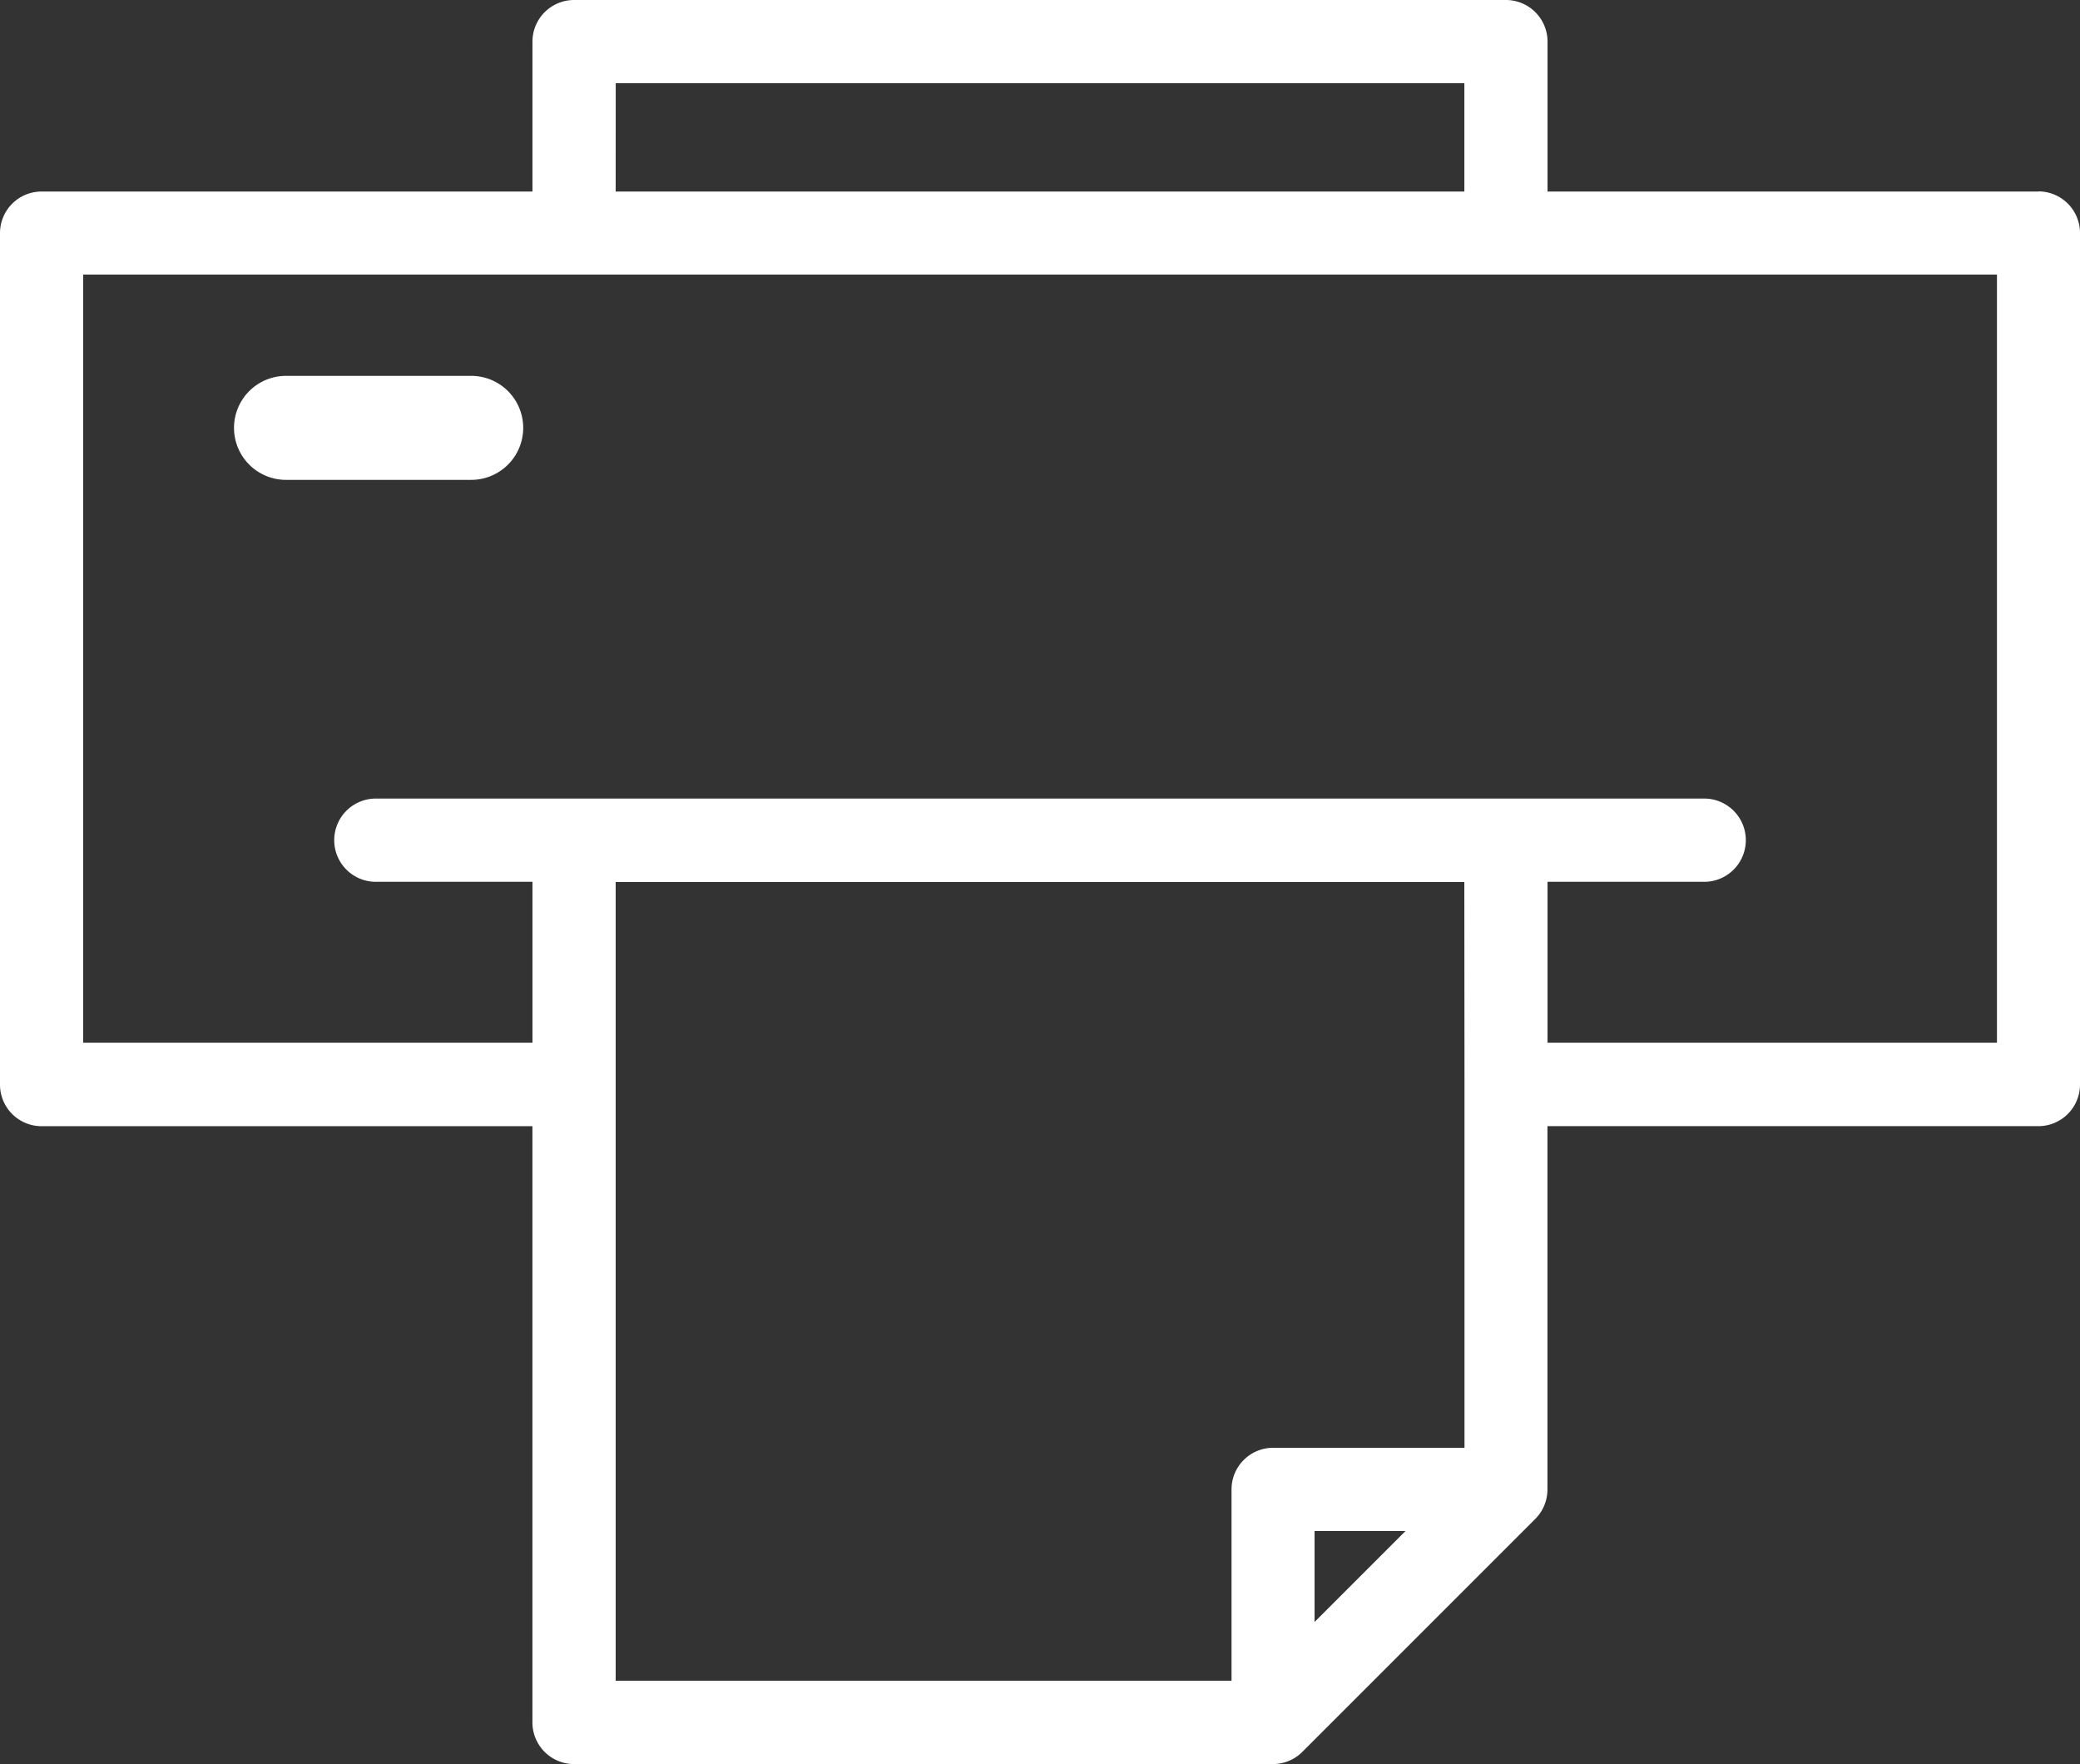 <svg xmlns="http://www.w3.org/2000/svg" width="47.169" height="39.999"><rect width="100%" height="100%" fill="#333333" stroke="none"/><g data-name="Group 63878"><g data-name="Group 63298" fill="#fff"><path data-name="Path 257577" d="M46.226 4.343H35.094v-3.4A.944.944 0 0034.151 0H13.018a.944.944 0 00-.943.943v3.4H.943A.943.943 0 000 5.286v19.308a.943.943 0 00.943.943h11.131v13.521a.944.944 0 00.943.943h15.849a.944.944 0 00.667-.276l5.283-5.283a.943.943 0 00.276-.667v-8.239h11.134a.944.944 0 00.943-.943V5.283a.944.944 0 00-.943-.943M13.963 1.887h19.245v2.456H13.962zm15.848 34.892v-2.062h2.062zm3.4-12.189v8.239h-4.34a.944.944 0 00-.943.943v4.339H13.962V20h19.245zm12.075-.947H35.094v-3.648h3.522a.944.944 0 100-1.887H8.554a.944.944 0 100 1.887h3.521v3.648H1.886V6.226h43.4z"/><path data-name="Path 257578" d="M6.486 10.881h4.2a1.179 1.179 0 000-2.358h-4.2a1.179 1.179 0 100 2.358"/></g></g></svg>
